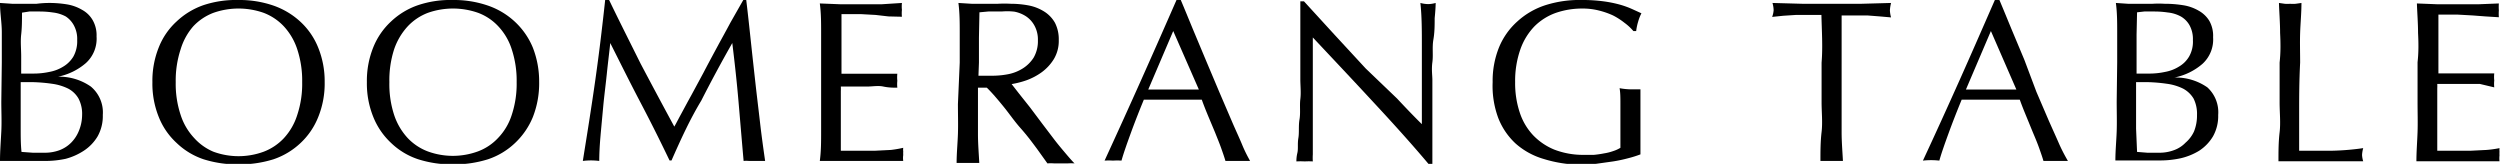 <svg xmlns="http://www.w3.org/2000/svg" width="152.23" height="9.98" viewBox="0 0 152.23 9.98"><defs><style>.cls-1{isolation:isolate;}</style></defs><title>boomerangtable</title><g id="レイヤー_2" data-name="レイヤー 2"><g id="レイヤー_1-2" data-name="レイヤー 1"><g id="BOOMERANG_TABLE" data-name="BOOMERANG TABLE"><g class="cls-1"><path d="M.11,3.79c0-.61,0-1.22,0-1.82S0,.78,0,.18L.74.23c.25,0,.5,0,.74,0s.49,0,.75,0A6.23,6.23,0,0,1,3,.18,6.72,6.72,0,0,1,4.1.27,2.68,2.68,0,0,1,5,.6a1.66,1.66,0,0,1,.64.62,1.85,1.85,0,0,1,.24,1,2,2,0,0,1-.65,1.62,3.72,3.72,0,0,1-1.7.83v0a3.37,3.37,0,0,1,2,.6A2.05,2.05,0,0,1,6.26,7a2.52,2.52,0,0,1-.32,1.31,2.69,2.69,0,0,1-.84.87A3.79,3.79,0,0,1,4,9.67a5.87,5.87,0,0,1-1.24.13H2l-.68,0H.68c-.23,0-.46,0-.68,0C0,9.2.05,8.61.08,8s0-1.2,0-1.82ZM2,4.48a4.57,4.57,0,0,0,1-.1,2.41,2.41,0,0,0,.86-.33,1.78,1.78,0,0,0,.61-.61,1.92,1.92,0,0,0,.23-1,1.73,1.73,0,0,0-.21-.91A1.49,1.49,0,0,0,4,1,2.19,2.19,0,0,0,3.22.76,5.52,5.52,0,0,0,2.41.7l-.62,0L1.34.77c0,.45,0,.89-.05,1.33s0,.88,0,1.33V4.48ZM1.26,6.43q0,.71,0,1.41c0,.47,0,.94.05,1.41L2,9.3c.25,0,.49,0,.75,0a2.55,2.55,0,0,0,.86-.15,2,2,0,0,0,.72-.46A2.17,2.17,0,0,0,4.79,8,2.59,2.59,0,0,0,5,7a2,2,0,0,0-.22-1,1.56,1.56,0,0,0-.62-.6,3.16,3.16,0,0,0-1-.3A9.7,9.7,0,0,0,1.89,5H1.26Z"/><path d="M9.28,5a5.45,5.45,0,0,1,.39-2.12,4.24,4.24,0,0,1,1.08-1.57,4.56,4.56,0,0,1,1.65-1A6.29,6.29,0,0,1,14.52,0a6.34,6.34,0,0,1,2.13.34,4.68,4.68,0,0,1,1.66,1,4.34,4.34,0,0,1,1.07,1.57A5.45,5.45,0,0,1,19.77,5a5.42,5.42,0,0,1-.39,2.12,4.38,4.38,0,0,1-1.07,1.58,4.5,4.5,0,0,1-1.66,1,6.9,6.9,0,0,1-2.13.31,6.83,6.83,0,0,1-2.12-.31,4.38,4.38,0,0,1-1.65-1A4.28,4.28,0,0,1,9.67,7.13,5.42,5.42,0,0,1,9.28,5ZM18.4,5a6.08,6.08,0,0,0-.3-2,3.79,3.79,0,0,0-.82-1.4A3.28,3.28,0,0,0,16.05.78,4.6,4.6,0,0,0,13,.78a3.28,3.28,0,0,0-1.23.82A3.79,3.79,0,0,0,11,3a6.08,6.08,0,0,0-.3,2A6,6,0,0,0,11,7a3.71,3.71,0,0,0,.82,1.4A3.28,3.28,0,0,0,13,9.24a4.44,4.44,0,0,0,3.05,0,3.28,3.28,0,0,0,1.23-.82A3.71,3.71,0,0,0,18.1,7,6,6,0,0,0,18.4,5Z"/><path d="M22.34,5a5.45,5.45,0,0,1,.39-2.12,4.36,4.36,0,0,1,1.08-1.57,4.51,4.51,0,0,1,1.66-1A6.19,6.19,0,0,1,27.58,0a6.34,6.34,0,0,1,2.13.34,4.6,4.6,0,0,1,1.66,1,4.49,4.49,0,0,1,1.08,1.57A5.64,5.64,0,0,1,32.83,5a5.61,5.61,0,0,1-.38,2.12,4.53,4.53,0,0,1-1.08,1.58,4.42,4.42,0,0,1-1.66,1,6.9,6.9,0,0,1-2.13.31,6.72,6.72,0,0,1-2.11-.31,4.34,4.34,0,0,1-1.66-1,4.4,4.4,0,0,1-1.08-1.58A5.42,5.42,0,0,1,22.34,5Zm9.12,0a6.08,6.08,0,0,0-.3-2,3.66,3.66,0,0,0-.82-1.4A3.21,3.21,0,0,0,29.11.78a4.6,4.6,0,0,0-3.05,0,3.28,3.28,0,0,0-1.23.82A3.93,3.93,0,0,0,24,3a6.09,6.09,0,0,0-.29,2A6,6,0,0,0,24,7a3.84,3.84,0,0,0,.82,1.4,3.28,3.28,0,0,0,1.23.82,4.44,4.44,0,0,0,3.05,0,3.21,3.21,0,0,0,1.23-.82A3.58,3.58,0,0,0,31.16,7,6,6,0,0,0,31.46,5Z"/><path d="M39,3.86c.66,1.25,1.35,2.54,2.06,3.85.1-.17.23-.43.41-.76s.38-.71.62-1.14l.75-1.39c.26-.5.53-1,.81-1.52s.55-1,.82-1.51L45.26,0h.18c.11.9.2,1.76.29,2.6s.18,1.65.27,2.46.19,1.61.28,2.4.2,1.57.31,2.34l-.33,0h-.65a1.84,1.84,0,0,0-.33,0c-.11-1.24-.21-2.45-.31-3.61s-.23-2.36-.38-3.57h0q-1,1.76-1.89,3.51C42,7.29,41.45,8.5,40.89,9.77h-.12C40.21,8.6,39.62,7.42,39,6.24s-1.22-2.39-1.84-3.62h0c-.06.58-.14,1.2-.21,1.88s-.16,1.35-.22,2-.12,1.28-.17,1.86-.07,1.07-.07,1.44a4,4,0,0,0-1,0c.12-.76.25-1.55.38-2.39s.26-1.69.38-2.54.23-1.68.33-2.51S36.77.75,36.85,0h.24C37.73,1.33,38.38,2.61,39,3.86Z"/><path d="M50,2c0-.59,0-1.19-.08-1.79l1.26.05c.41,0,.83,0,1.25,0s.84,0,1.25,0L54.92.18a2,2,0,0,0,0,.42,2,2,0,0,0,0,.42L54.1,1,53.32.91l-.9-.05-1.18,0c0,.3,0,.58,0,.85s0,.58,0,.93,0,.72,0,1.06,0,.61,0,.79l1.1,0,.9,0,.75,0,.65,0a2,2,0,0,0,0,.43,2,2,0,0,0,0,.42c-.24,0-.52,0-.85-.07s-.64,0-1,0l-.91,0H51.2a2.72,2.72,0,0,1,0,.28c0,.09,0,.22,0,.37V7.08c0,.54,0,1,0,1.32s0,.61,0,.78h1c.36,0,.7,0,1.05,0l1-.05A6.85,6.85,0,0,0,55,9a.78.78,0,0,0,0,.22,1.7,1.7,0,0,0,0,.22,1.19,1.19,0,0,0,0,.36l-1.25,0H51.2l-1.28,0C50,9.2,50,8.61,50,8s0-1.2,0-1.82V3.79C50,3.18,50,2.57,50,2Z"/><path d="M58.44,3.81c0-.62,0-1.22,0-1.81s0-1.2-.08-1.82l.8.05c.26,0,.53,0,.8,0s.54,0,.8,0a7,7,0,0,1,.8,0,5.83,5.83,0,0,1,1.12.11,2.76,2.76,0,0,1,.93.38,1.93,1.93,0,0,1,.63.67,2.2,2.2,0,0,1,.23,1.05,2.15,2.15,0,0,1-.3,1.16,2.84,2.84,0,0,1-.74.8,3.77,3.77,0,0,1-.93.49,5.42,5.42,0,0,1-.9.23l.46.59.66.83.75,1,.76,1c.24.31.47.58.69.84s.38.44.51.57a3,3,0,0,0-.42,0h-.82a2.73,2.73,0,0,0-.41,0l-.63-.88c-.29-.39-.6-.81-1-1.26s-.7-.9-1.06-1.34-.68-.82-1-1.13h-.54v1c0,.61,0,1.22,0,1.82s.05,1.18.08,1.76q-.33,0-.69,0t-.69,0c0-.58.06-1.17.08-1.76s0-1.21,0-1.82Zm1.14.8.43,0,.51,0a5,5,0,0,0,.91-.1,2.6,2.6,0,0,0,.86-.35,2.12,2.12,0,0,0,.65-.65,2,2,0,0,0,.26-1.05,1.76,1.76,0,0,0-.21-.9,1.59,1.59,0,0,0-.52-.57,2,2,0,0,0-.7-.28A3.81,3.81,0,0,0,61,.7l-.82,0-.54.05L59.61,2.3c0,.5,0,1,0,1.51Z"/><path d="M76.12,9.8l-.37,0H75l-.38,0c-.06-.21-.15-.47-.26-.78s-.24-.62-.37-.95l-.42-1c-.14-.34-.27-.66-.39-1l-.91,0H70.5l-.85,0c-.3.73-.57,1.42-.81,2.08s-.43,1.2-.55,1.63a4.17,4.17,0,0,0-.52,0,4.12,4.12,0,0,0-.51,0c.75-1.63,1.49-3.26,2.21-4.87S70.91,1.67,71.64,0h.26c.23.54.47,1.13.73,1.76l.8,1.91.81,1.92L75,7.36c.23.54.45,1,.64,1.46S76,9.58,76.12,9.8Zm-6.2-4.35h2.29l.79,0L71.44,1.89Z"/><path d="M83.58,6.17c-1.21-1.31-2.43-2.6-3.64-3.89q0,.39,0,1.05c0,.44,0,1,0,1.79,0,.2,0,.44,0,.73s0,.59,0,.91,0,.64,0,1,0,.63,0,.91,0,.52,0,.73a3.53,3.53,0,0,0,0,.43,3.68,3.68,0,0,0-.49,0,4,4,0,0,0-.51,0c0-.09,0-.27.06-.52s0-.55.06-.9,0-.73.07-1.14,0-.82.05-1.23,0-.82,0-1.21,0-.74,0-1c0-.89,0-1.66,0-2.31s0-1.12,0-1.44h.22l1.83,2,1.93,2.09L85.07,6c.57.61,1.08,1.14,1.51,1.56V5.67c0-1,0-1.93,0-2.86s0-1.81-.09-2.63a1.91,1.91,0,0,0,.48.07,1.83,1.83,0,0,0,.45-.07q0,.32-.06.93c0,.41,0,.85-.08,1.31s0,.93-.06,1.37,0,.81,0,1.08v.84c0,.32,0,.65,0,1s0,.69,0,1,0,.68,0,1,0,.57,0,.79V10H87C85.94,8.74,84.79,7.47,83.58,6.17Z"/><path d="M98.92,1.39a4.19,4.19,0,0,0-.7-.45,4.81,4.81,0,0,0-.86-.3,4,4,0,0,0-1-.12,4.9,4.9,0,0,0-1.61.26,3.5,3.5,0,0,0-1.31.82A3.86,3.86,0,0,0,92.58,3a5.81,5.81,0,0,0-.32,2,5.66,5.66,0,0,0,.28,1.85,3.69,3.69,0,0,0,.82,1.39,3.74,3.74,0,0,0,1.31.88,4.88,4.88,0,0,0,1.76.31l.62,0a6.17,6.17,0,0,0,.62-.09,3.06,3.06,0,0,0,.56-.14A2,2,0,0,0,98.67,9c0-.28,0-.56,0-.84s0-.57,0-.86,0-.65,0-1,0-.64-.05-.93a4,4,0,0,0,.67.07l.31,0,.29,0c0,.21,0,.55,0,1s0,1.07,0,1.83v.57c0,.19,0,.38,0,.56a6.45,6.45,0,0,1-.73.23,8.66,8.66,0,0,1-.94.2l-1,.14a7.83,7.83,0,0,1-.91.06A7.85,7.85,0,0,1,94,9.68a4.46,4.46,0,0,1-1.7-.93,4.18,4.18,0,0,1-1.07-1.57A5.61,5.61,0,0,1,90.89,5a5.45,5.45,0,0,1,.39-2.12,4.31,4.31,0,0,1,1.11-1.57,4.65,4.65,0,0,1,1.73-1A6.88,6.88,0,0,1,96.36,0a9.47,9.47,0,0,1,1.27.08,7.33,7.33,0,0,1,1,.2,5.41,5.41,0,0,1,.75.27l.57.26a2.58,2.58,0,0,0-.2.51,3.23,3.23,0,0,0-.12.57h-.17A3.12,3.12,0,0,0,98.92,1.39Z"/><path d="M110.91.91h-.77l-.79,0-.77.05-.67.07A1.48,1.48,0,0,0,108,.62a1.77,1.77,0,0,0-.07-.44l1.81.05c.58,0,1.19,0,1.8,0s1.22,0,1.81,0l1.8-.05a2.49,2.49,0,0,0-.07.45,1.91,1.91,0,0,0,.07.43L114.47,1,113.7.94l-.8,0h-.76c0,1,0,1.93,0,2.9V6.22c0,.61,0,1.22,0,1.82s.05,1.18.08,1.76c-.22,0-.44,0-.69,0s-.47,0-.68,0c0-.58,0-1.17.07-1.76s0-1.21,0-1.82V3.81C111,2.84,110.93,1.87,110.91.91Z"/><path d="M125.92,9.8l-.38,0h-.74l-.37,0c-.06-.21-.15-.47-.26-.78s-.24-.62-.38-.95l-.41-1c-.14-.34-.27-.66-.39-1l-.91,0H120.3l-.85,0c-.3.73-.57,1.42-.81,2.08s-.43,1.2-.55,1.63a4.52,4.52,0,0,0-1,0c.76-1.63,1.5-3.26,2.22-4.87s1.44-3.26,2.17-4.93h.26c.23.54.47,1.13.73,1.76l.8,1.91L124,5.59l.76,1.77c.24.54.45,1,.65,1.46A10.5,10.5,0,0,0,125.92,9.8Zm-6.21-4.35H122l.78,0-1.55-3.56Z"/><path d="M128.92,3.79c0-.61,0-1.22,0-1.82s0-1.19-.08-1.79l.74.05c.26,0,.5,0,.75,0l.74,0a6.23,6.23,0,0,1,.74,0,6.93,6.93,0,0,1,1.14.09,2.7,2.7,0,0,1,.93.33,1.76,1.76,0,0,1,.65.62,1.85,1.85,0,0,1,.23,1,2,2,0,0,1-.65,1.62,3.72,3.72,0,0,1-1.7.83v0a3.37,3.37,0,0,1,2,.6A2.05,2.05,0,0,1,135.07,7a2.52,2.52,0,0,1-.32,1.31,2.69,2.69,0,0,1-.84.87,3.79,3.79,0,0,1-1.14.46,5.87,5.87,0,0,1-1.24.13h-.68l-.68,0h-.68c-.23,0-.45,0-.68,0,0-.6.06-1.19.08-1.78s0-1.2,0-1.82Zm1.91.69a4.5,4.5,0,0,0,1-.1,2.41,2.41,0,0,0,.86-.33,1.7,1.7,0,0,0,.61-.61,1.82,1.82,0,0,0,.23-1,1.73,1.73,0,0,0-.21-.91,1.42,1.42,0,0,0-.53-.53A2.11,2.11,0,0,0,132,.76a5.52,5.52,0,0,0-.81-.06l-.62,0-.44.05L130.1,2.1c0,.44,0,.88,0,1.33V4.48Zm-.76,1.95q0,.71,0,1.41l.06,1.41.63.05c.24,0,.49,0,.74,0a2.51,2.51,0,0,0,.86-.15,1.82,1.82,0,0,0,.72-.46A2,2,0,0,0,133.6,8a2.59,2.59,0,0,0,.18-1,2.07,2.07,0,0,0-.21-1,1.65,1.65,0,0,0-.63-.6,3.16,3.16,0,0,0-1-.3A9.7,9.7,0,0,0,130.7,5h-.63Z"/><path d="M138.84,2c0-.6-.05-1.2-.07-1.82l.35.05a1.83,1.83,0,0,0,.33,0,1.94,1.94,0,0,0,.34,0l.35-.05c0,.62-.06,1.22-.08,1.82s0,1.19,0,1.81C140,5,140,6,140,6.87s0,1.63,0,2.31c.66,0,1.3,0,1.9,0a15.64,15.64,0,0,0,2-.16,2,2,0,0,0-.07.42,1.63,1.63,0,0,0,.07.38q-.65,0-1.29,0h-2.58l-1.29,0c0-.58,0-1.17.07-1.76s0-1.21,0-1.82V3.81C138.88,3.19,138.87,2.59,138.84,2Z"/><path d="M147.24,2c0-.59-.05-1.19-.07-1.79l1.25.05c.41,0,.83,0,1.25,0s.84,0,1.25,0l1.24-.05a3,3,0,0,0,0,.42,3,3,0,0,0,0,.42L151.35,1l-.79-.06-.9-.05-1.18,0c0,.3,0,.58,0,.85s0,.58,0,.93V3.68c0,.35,0,.61,0,.79l1.11,0,.89,0,.75,0,.65,0a2,2,0,0,0,0,.43,2,2,0,0,0,0,.42L151,5.11l-1,0-.91,0h-.68a2.72,2.72,0,0,1,0,.28V8.4c0,.35,0,.61,0,.78h1c.36,0,.71,0,1,0l1-.05a6.54,6.54,0,0,0,.79-.11,1.46,1.46,0,0,0,0,.22,1.7,1.7,0,0,0,0,.22,1.63,1.63,0,0,0,0,.36c-.42,0-.83,0-1.25,0h-2.54l-1.27,0c0-.6.05-1.19.07-1.78s0-1.2,0-1.82V3.79C147.28,3.18,147.27,2.57,147.24,2Z"/></g></g></g></g></svg>